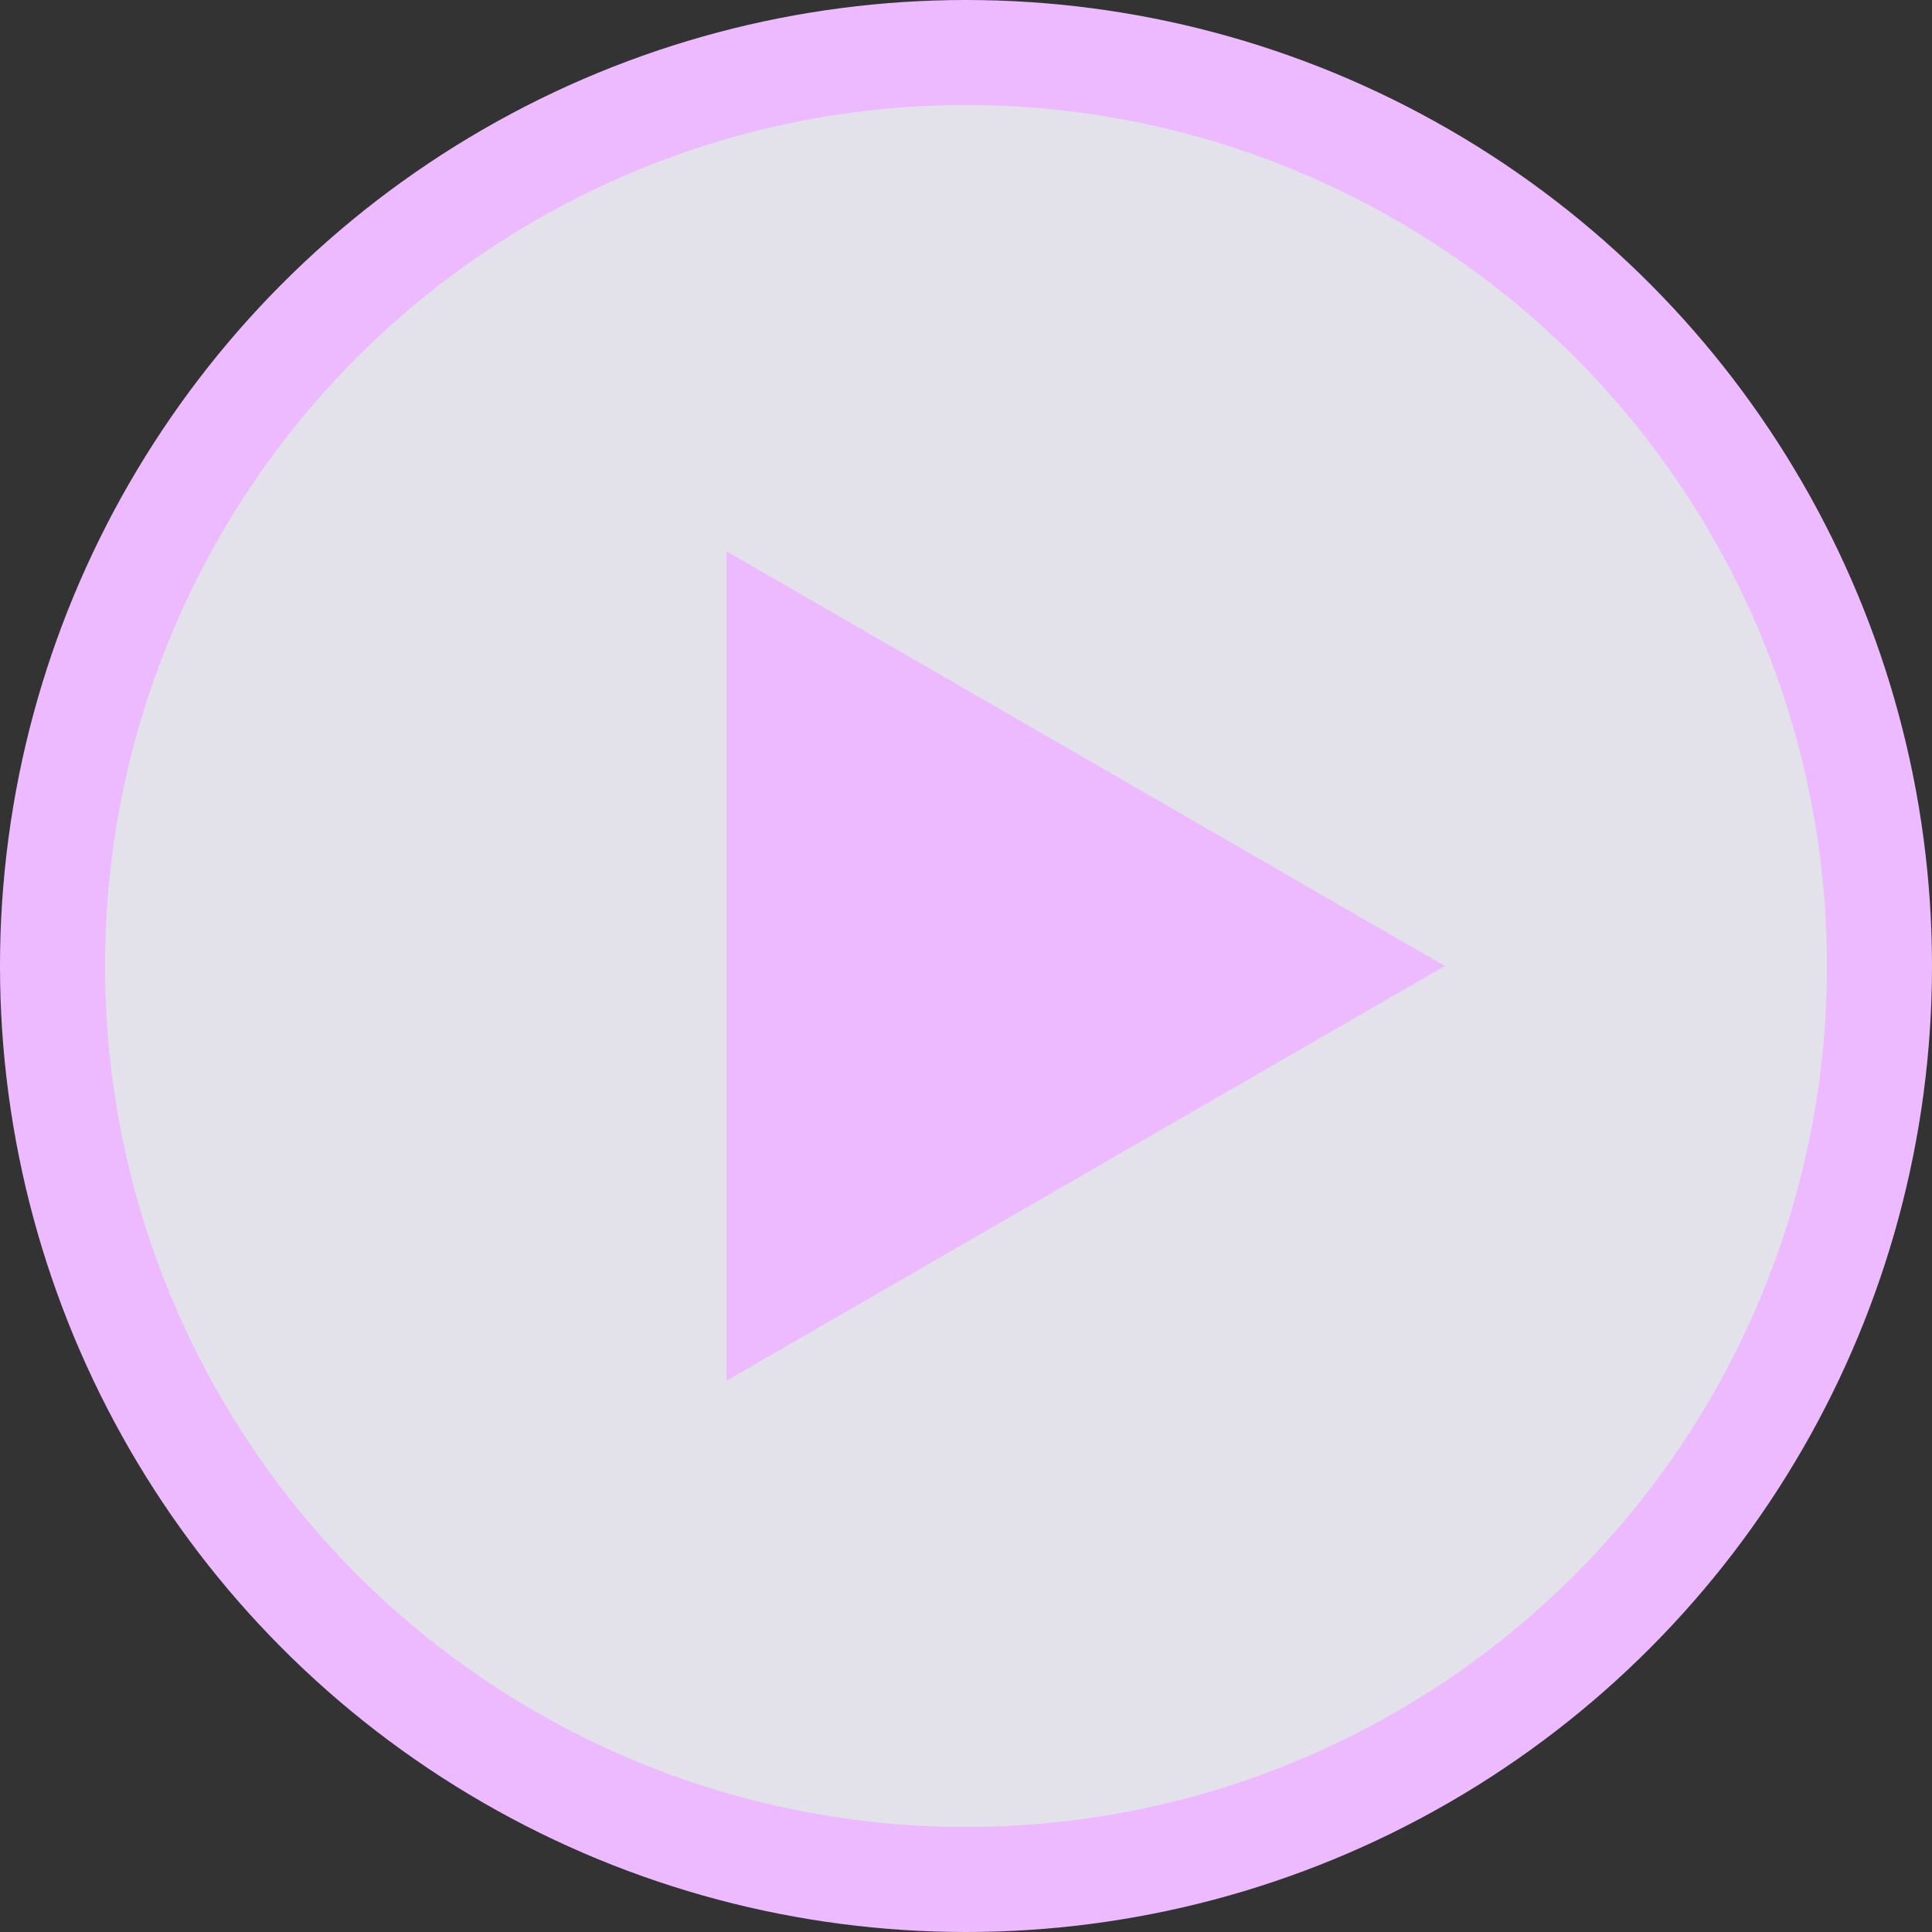 <?xml version="1.0" encoding="UTF-8"?> <svg xmlns="http://www.w3.org/2000/svg" width="92" height="92" viewBox="0 0 92 92" fill="none"><rect x="0" y="0" width="92" height="92" fill="#333333" stroke="none"/> <circle cx="46" cy="46" r="43.5" fill="#F8F6FF" fill-opacity="0.89" stroke="#EDB9FF" stroke-width="5"></circle> <path d="M68.8 46L34.6 65.745L34.6 26.255L68.8 46Z" fill="#EDB9FF"></path> </svg> 